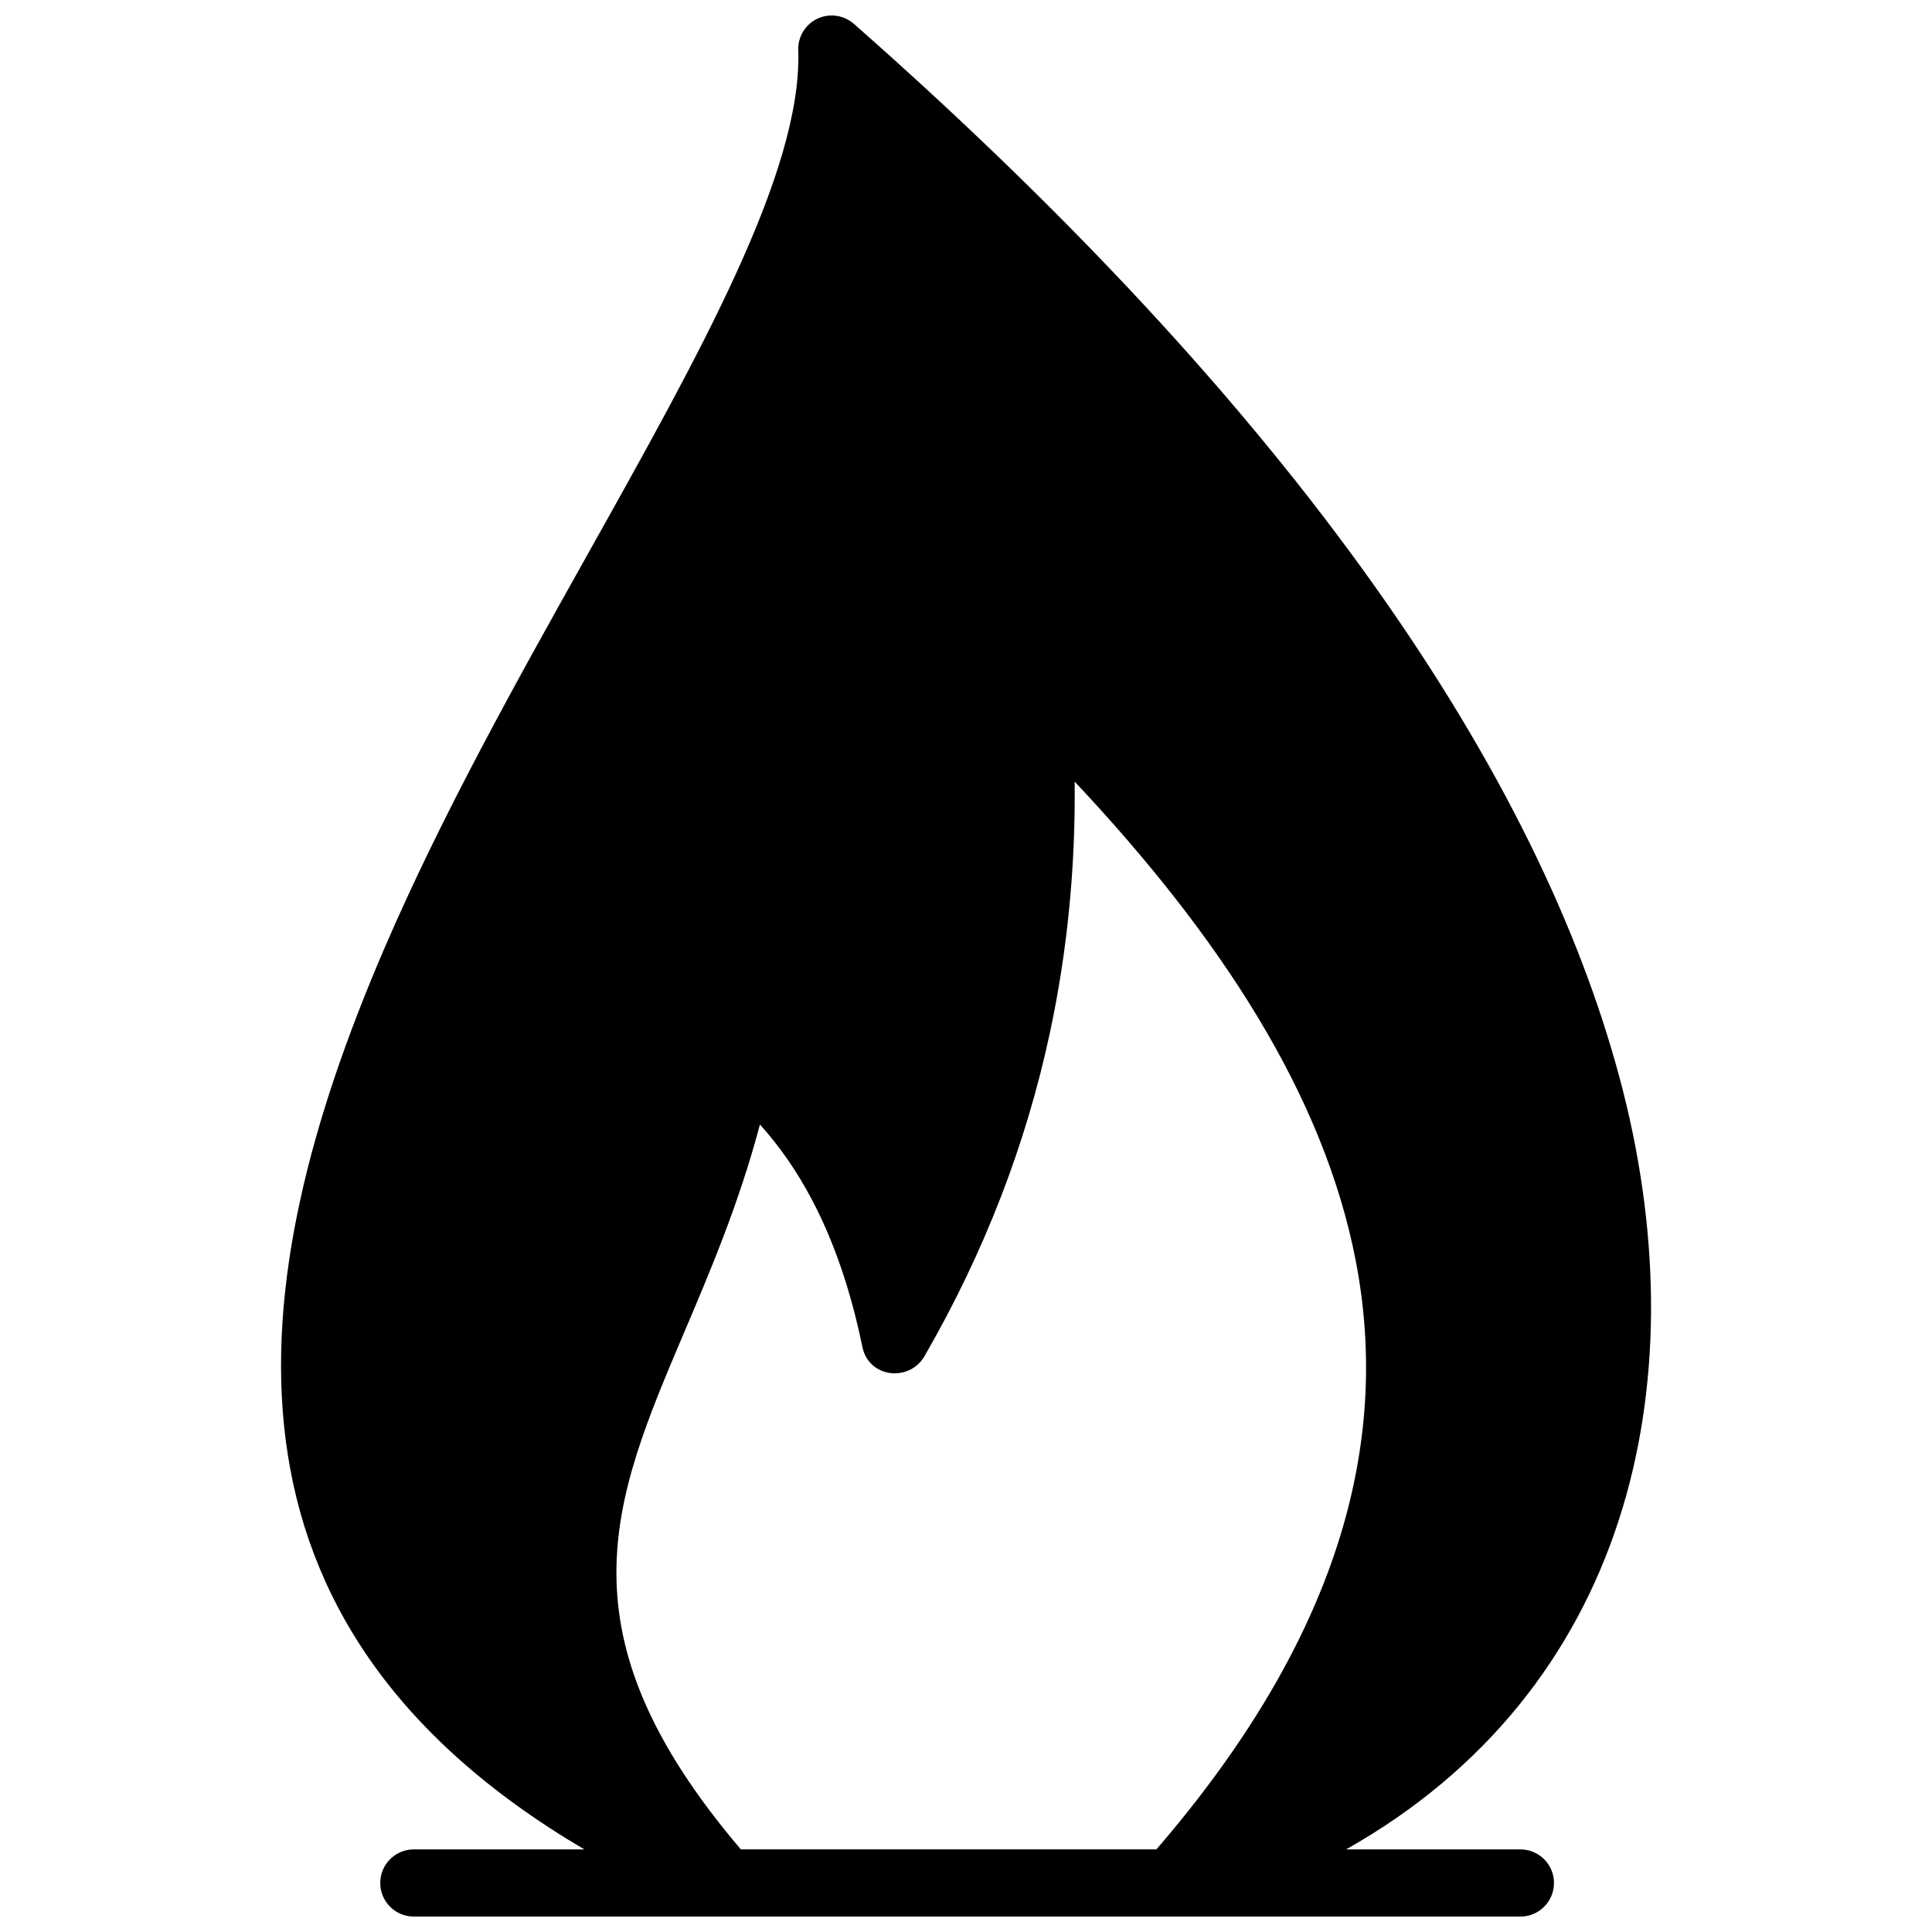 <?xml version="1.0" encoding="UTF-8"?>
<!-- Uploaded to: SVG Repo, www.svgrepo.com, Generator: SVG Repo Mixer Tools -->
<svg width="800px" height="800px" version="1.1" viewBox="144 144 512 512" xmlns="http://www.w3.org/2000/svg">
 <defs>
  <clipPath id="a">
   <path d="m218 148.09h364v503.81h-364z"/>
  </clipPath>
 </defs>
 <g clip-path="url(#a)">
  <path d="m389.03 503.35c15.961-27.68 26.895-56.234 33.18-85.547 4.684-21.816 6.82-44.055 6.59-66.664 38.543 41.02 66.078 83.148 74.523 127.17 9.281 48.426-4.684 99.875-52.859 155.79l-110.14-0.004c-48.82-57.355-34.039-92.207-15.145-136.68 7.094-16.676 14.711-34.633 20.211-55.41 5.371 5.965 9.875 12.555 13.652 19.688 6.227 11.738 10.551 24.969 13.492 39.215 1.668 8.277 12.457 9.457 16.5 2.445m185.12-70.09c-19.871-78.434-80.863-174.59-203.87-282.95-3.688-3.234-9.309-2.883-12.543 0.805-1.664 1.895-2.367 4.293-2.176 6.621 0.797 32.012-26.027 79.914-55.871 133.23-18.723 33.453-38.613 68.973-53.949 104.64-38.328 89.145-48.727 178.53 53.102 238.5h-45.18c-4.918 0-8.898 3.981-8.898 8.898 0 4.918 3.988 8.906 8.898 8.906h293.25c4.918 0 8.906-3.988 8.906-8.906 0-4.918-3.988-8.898-8.906-8.898h-46.188c74.613-42.098 93.262-122.53 73.422-200.85z" fill-rule="evenodd"/>
 </g>
</svg>